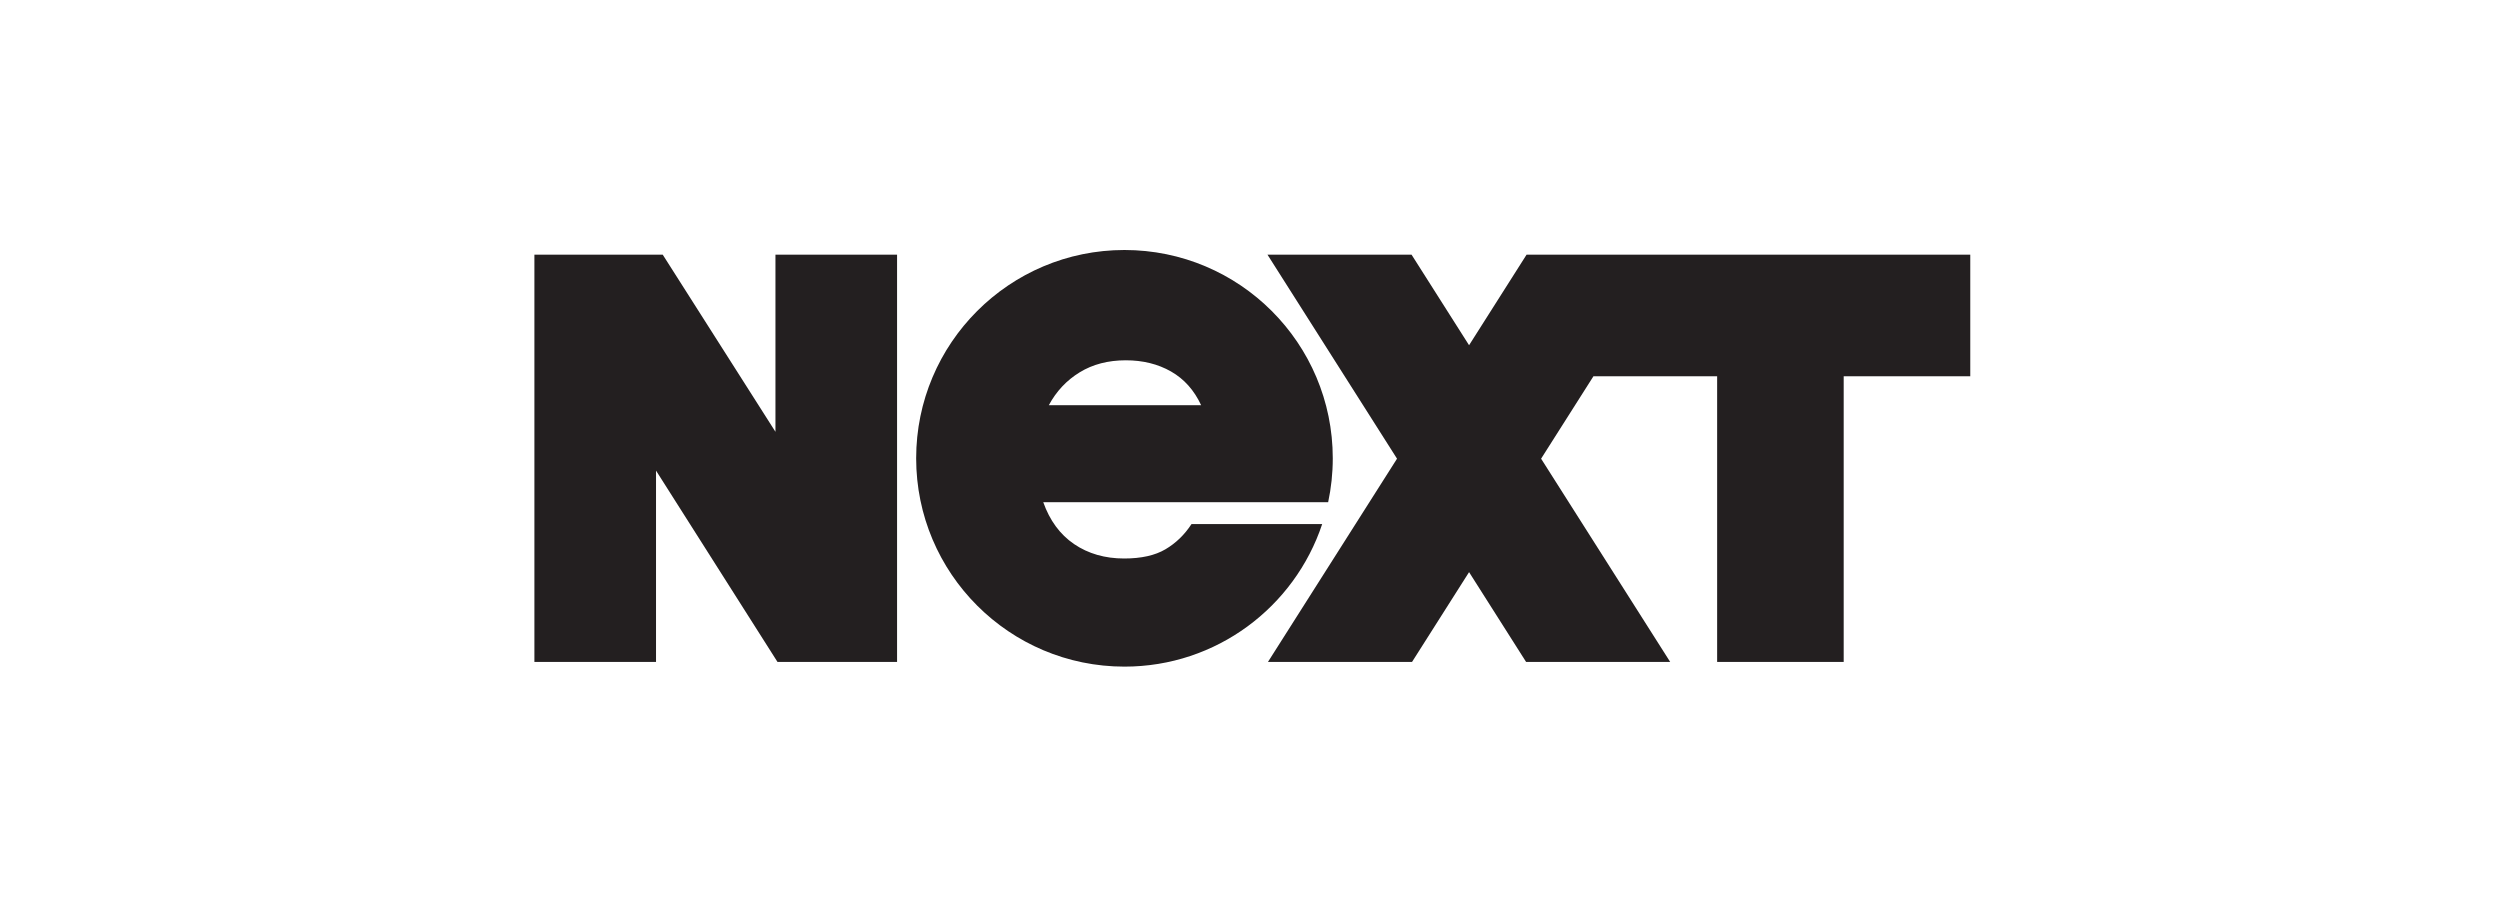 <svg width="220" height="80" viewBox="0 0 220 80" fill="none" xmlns="http://www.w3.org/2000/svg">
<path fill-rule="evenodd" clip-rule="evenodd" d="M68.24 22.409H78.942V58.253H68.421L57.73 41.413V58.253H47.027V22.409H58.319L68.24 37.998V22.409Z" fill="#231F20"/>
<path fill-rule="evenodd" clip-rule="evenodd" d="M92.297 35.656C92.955 34.435 93.86 33.469 95.013 32.764C96.164 32.058 97.517 31.706 99.069 31.706C100.574 31.706 101.902 32.036 103.054 32.693C104.206 33.352 105.087 34.34 105.699 35.656H92.297ZM117.284 40.331C117.284 30.207 109.077 22 98.953 22C88.829 22 80.622 30.207 80.622 40.331C80.622 50.455 88.829 58.663 98.953 58.663C107.056 58.663 113.927 53.407 116.352 46.119H104.853C104.241 47.055 103.477 47.796 102.561 48.336C101.644 48.877 100.433 49.148 98.928 49.148C97.236 49.148 95.766 48.725 94.52 47.879C93.274 47.032 92.37 45.787 91.806 44.192H116.878C117.143 42.947 117.284 41.656 117.284 40.331Z" fill="#231F20"/>
<path fill-rule="evenodd" clip-rule="evenodd" d="M134.339 22.409L129.278 30.38L124.216 22.409H111.537L122.938 40.364L111.578 58.253H124.257L129.278 50.347L134.298 58.253H146.978L135.617 40.364L140.222 33.112H151.108V58.253H162.245V33.112H173.384V22.409H134.339Z" fill="#231F20"/>
</svg>
